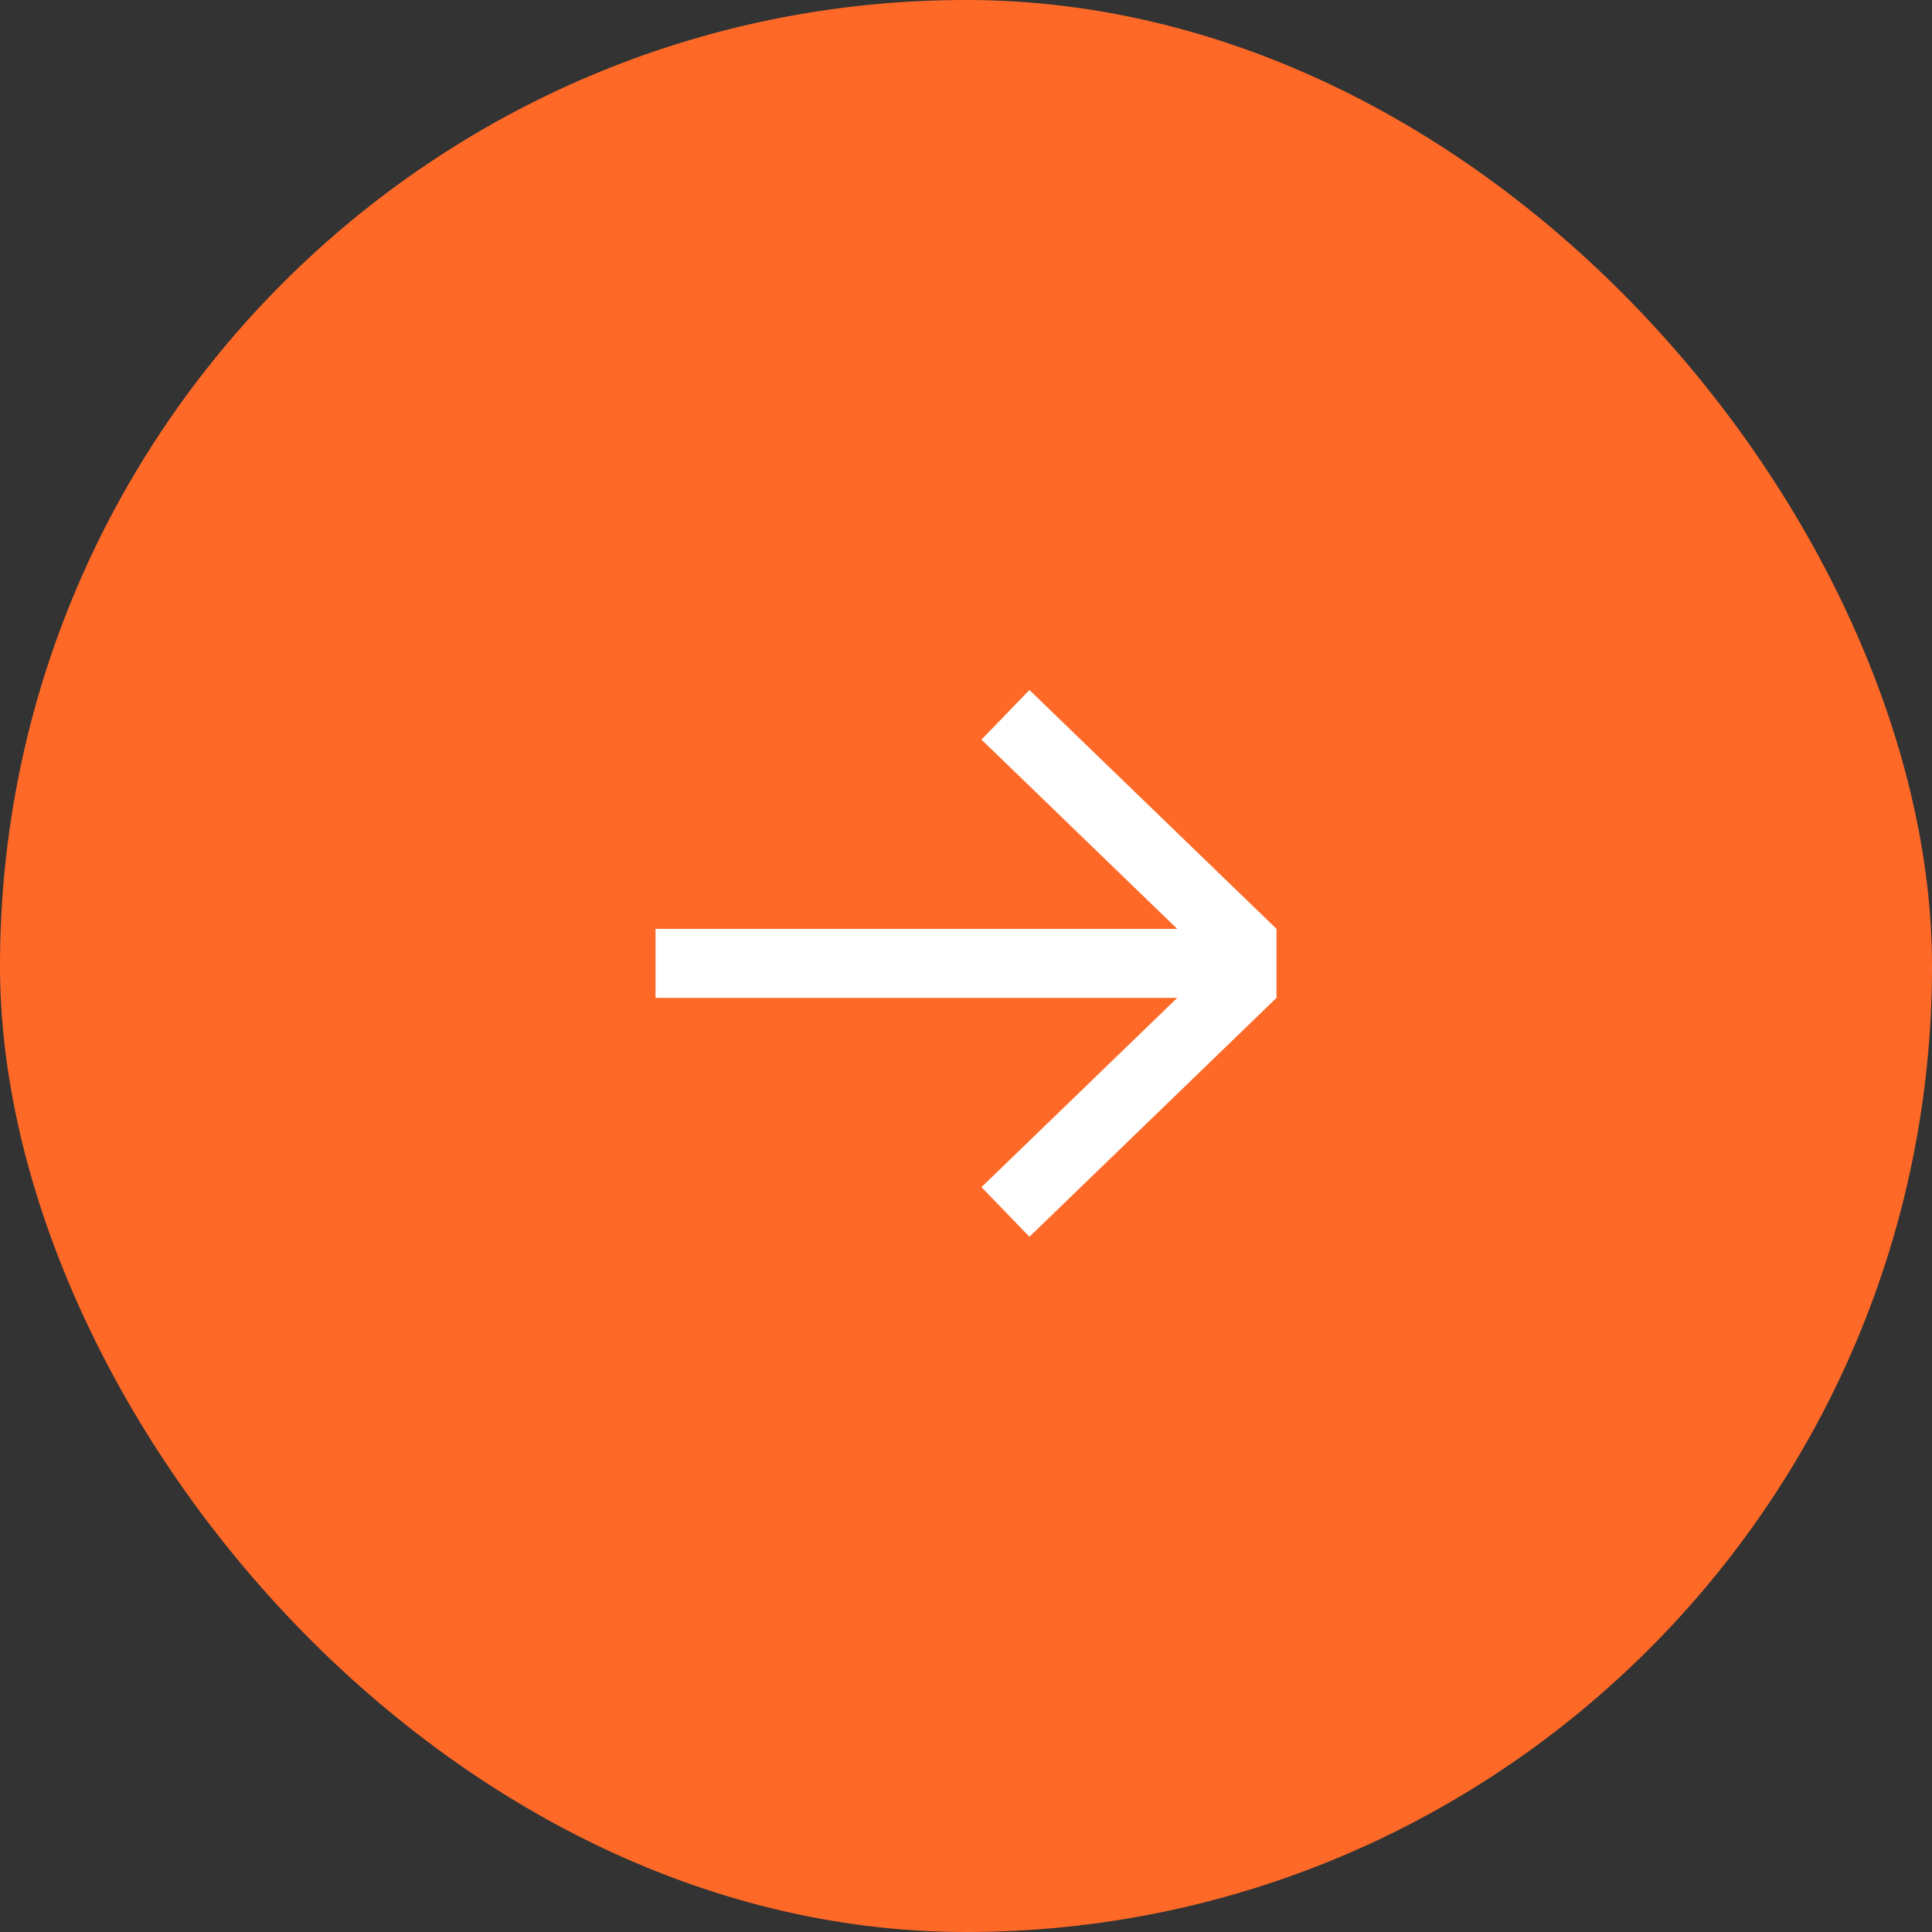<?xml version="1.0" encoding="UTF-8"?> <svg xmlns="http://www.w3.org/2000/svg" width="56" height="56" viewBox="0 0 56 56" fill="none"><rect x="0" y="0" width="56" height="56" fill="#333333" stroke="none"/><g id="button/round 56px"><rect width="56" height="56" rx="28" fill="#FF6927"></rect><g id="icons/arrow-right"><g id="Vector"><path d="M19 26.924H37V28.924H19V26.924Z" fill="white"></path><path d="M29.839 20L37 26.924L35.61 28.362L28.449 21.438L29.839 20Z" fill="white"></path><path d="M29.839 35.848L37 28.924L35.61 27.486L28.449 34.41L29.839 35.848Z" fill="white"></path></g></g></g></svg> 